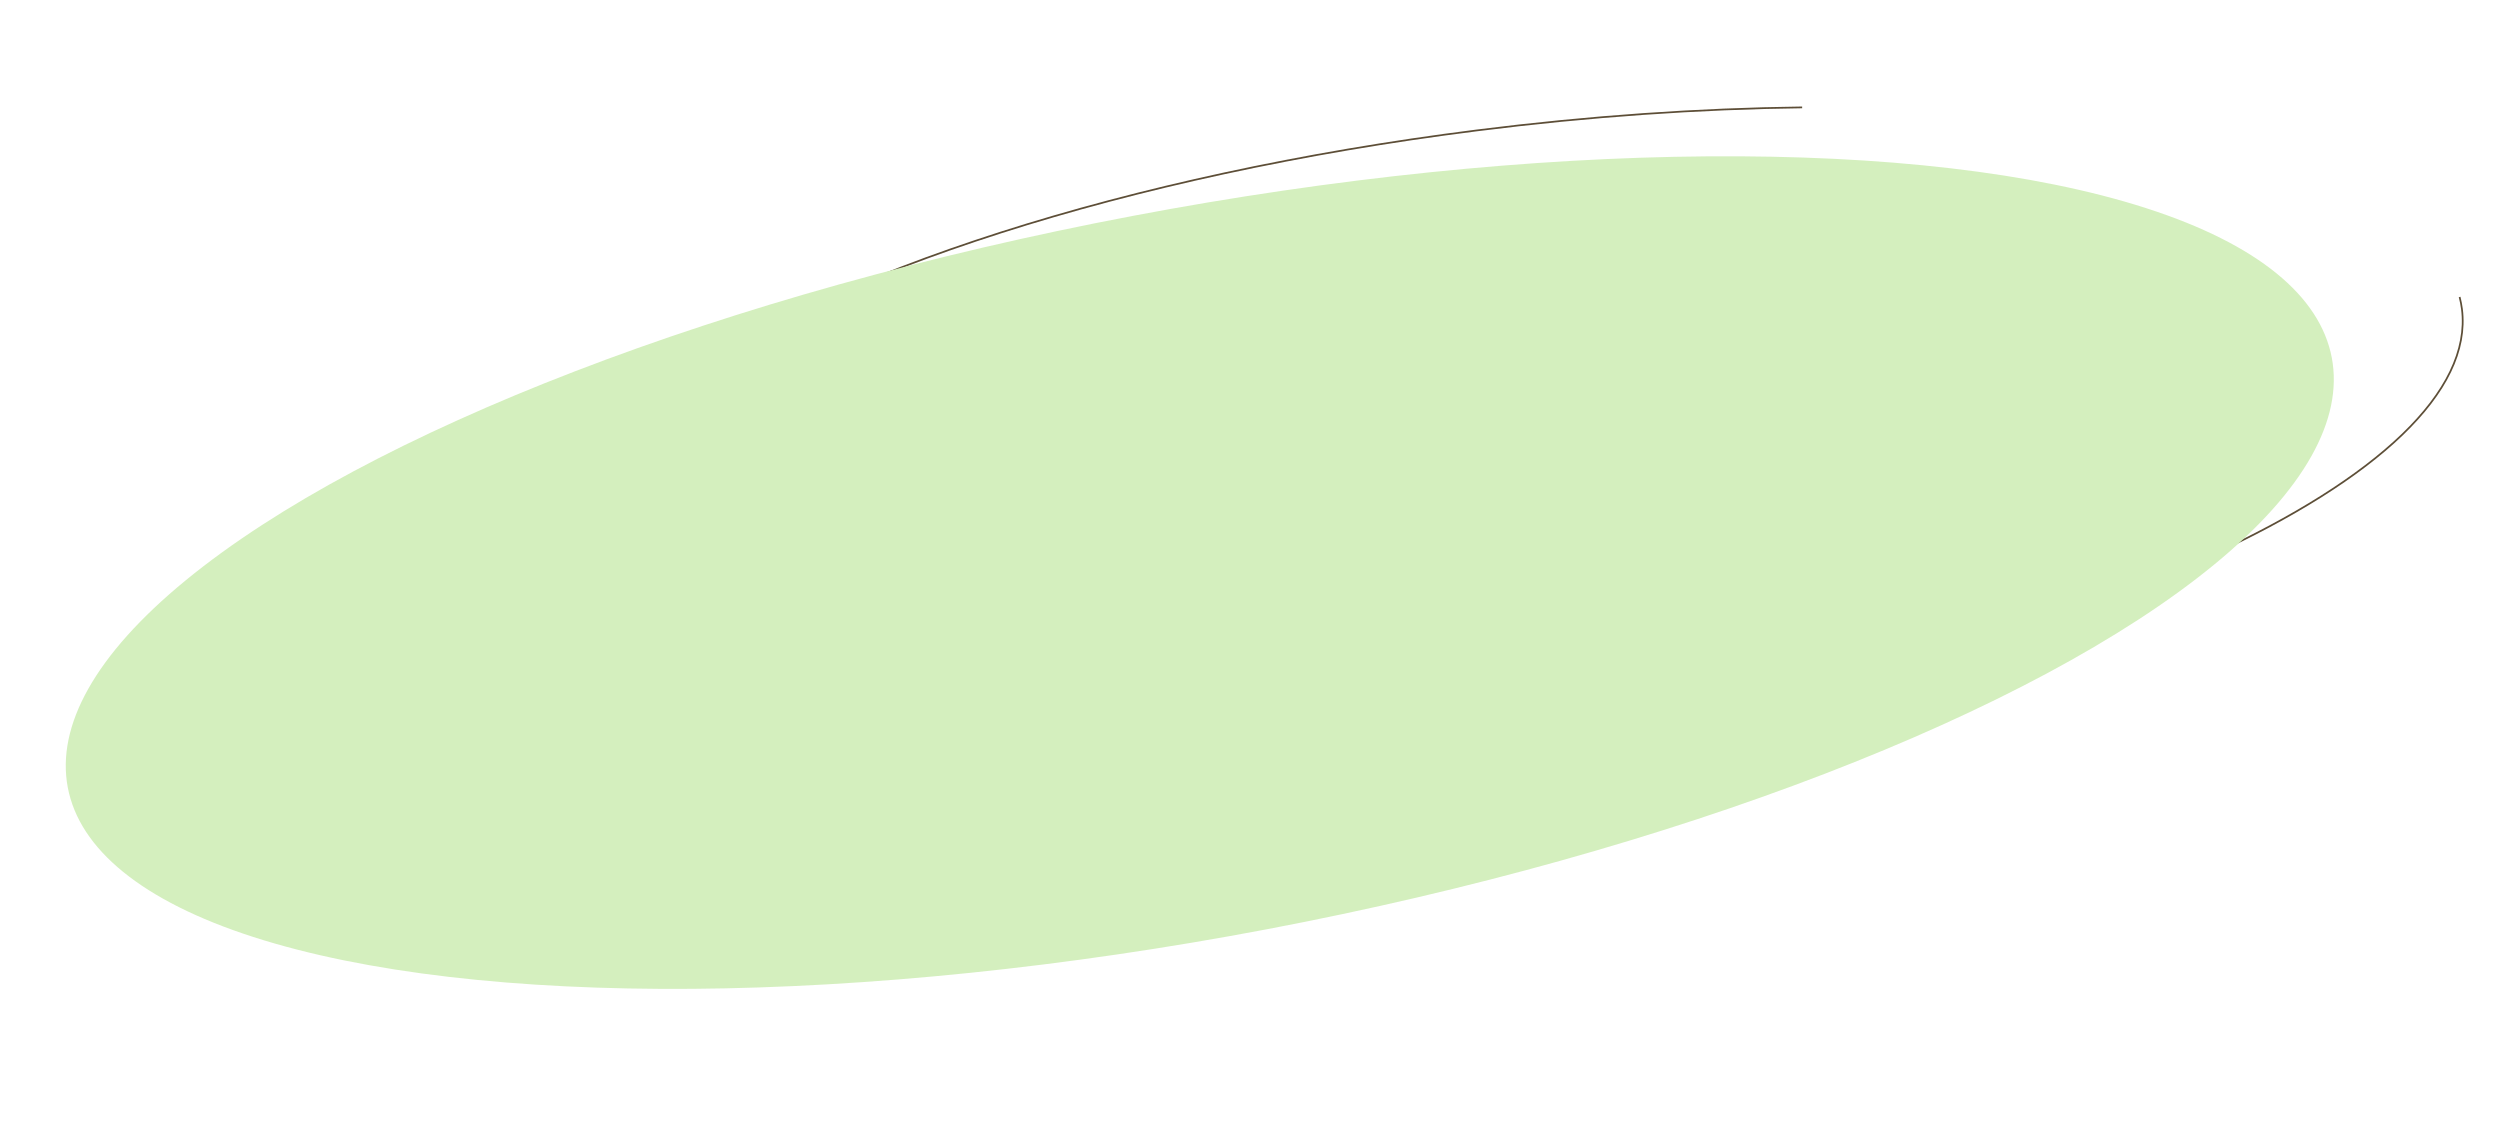 <?xml version="1.0" encoding="UTF-8"?> <svg xmlns="http://www.w3.org/2000/svg" width="1419" height="650" viewBox="0 0 1419 650" fill="none"> <path d="M1396.08 168.571C1396.66 170.829 1397.1 173.116 1397.4 175.433C1409.24 269.008 1178 375.332 880.925 412.915C797.067 423.523 716.926 427.521 644.82 425.689M1022.9 60.95C964.792 61.646 902.522 65.894 838.056 74.05C638.875 99.248 469.293 155.347 382.725 217.786" stroke="#5D4E37"></path> <ellipse cx="681" cy="325.001" rx="206" ry="654" transform="rotate(-100.749 681 325.001)" fill="#D4EFBE"></ellipse> </svg> 